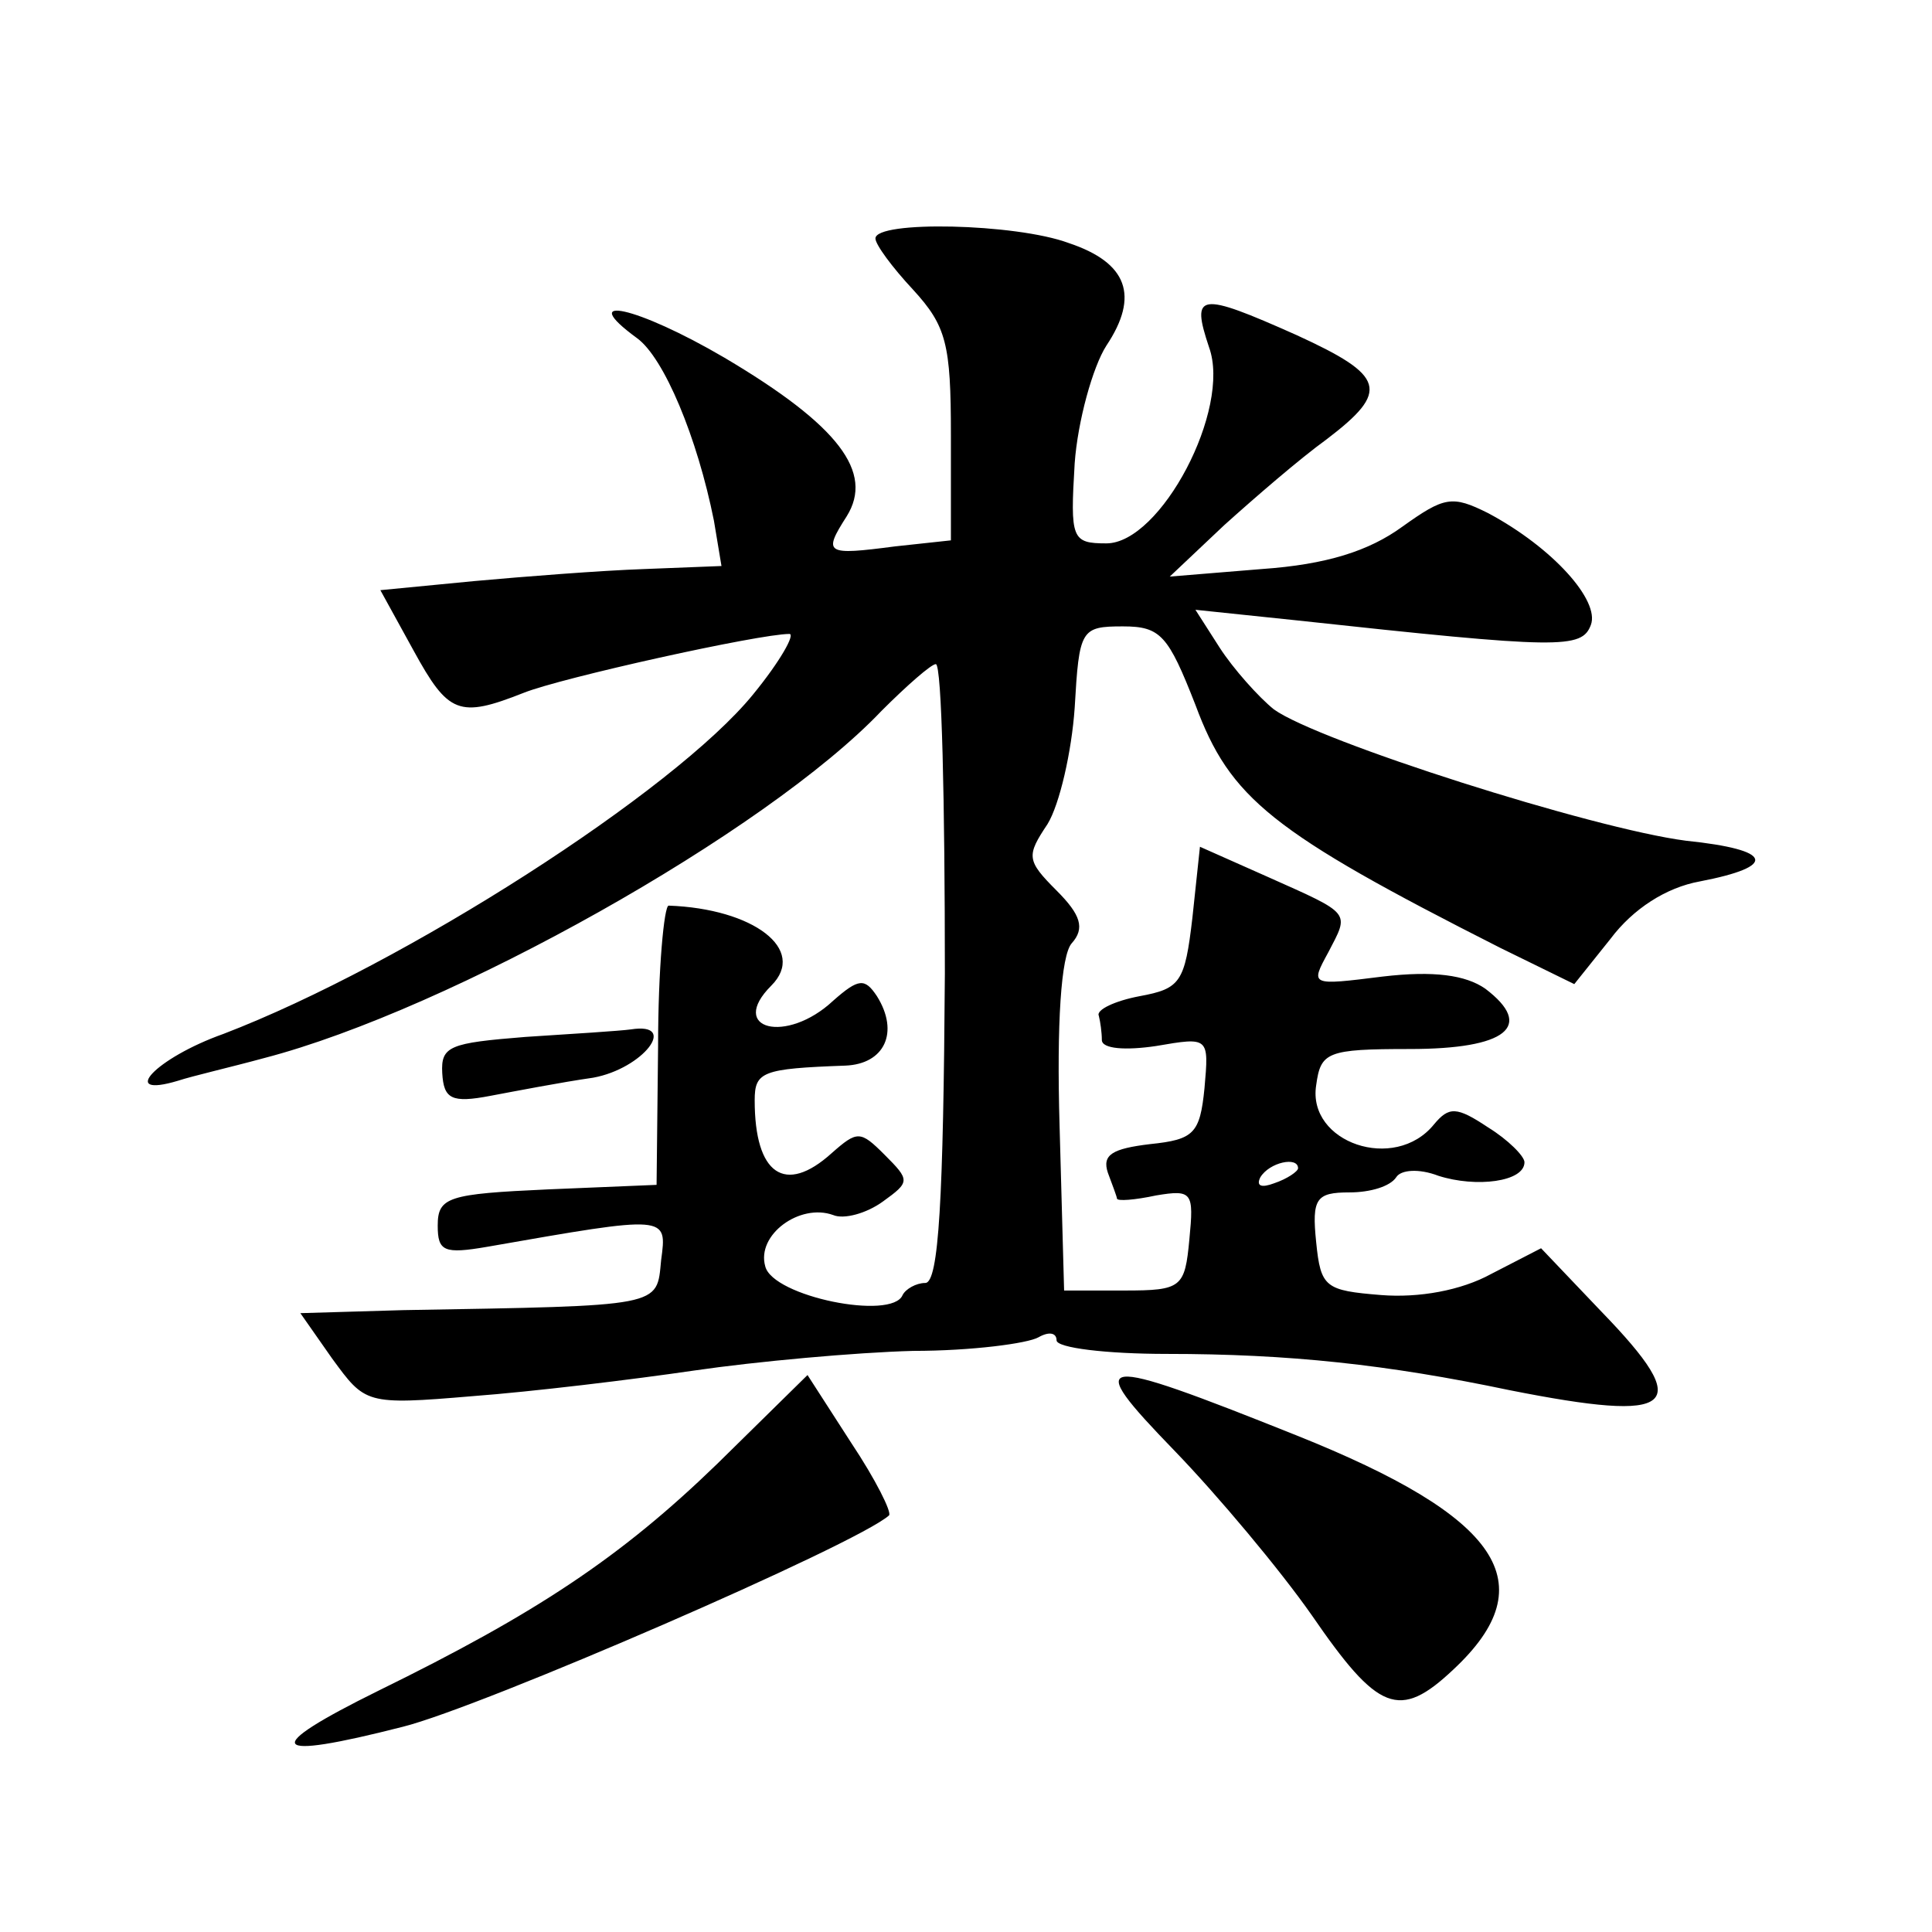<?xml version="1.0" standalone="no"?>
<!DOCTYPE svg PUBLIC "-//W3C//DTD SVG 20010904//EN"
 "http://www.w3.org/TR/2001/REC-SVG-20010904/DTD/svg10.dtd">
<svg version="1.0" xmlns="http://www.w3.org/2000/svg"
 width="128pt" height="128pt" viewBox="0 0 128 128"
 preserveAspectRatio="xMidYMid meet">
<g transform="translate(0,128) scale(0.1,-0.1)"
fill="#0" stroke="none">
<path d="M580 1122 c0 -4 11 -19 25 -34 22 -24 25 -36 25 -96 l0 -70 -37 -4 c-46
-6 -48 -5 -32 20 18 29 -5 60 -81 105 -58 34 -99 43 -58 13 18 -13 40 -66 51 -121
l5 -30 -51 -2 c-29 -1 -80 -5 -113 -8 l-62 -6 22 -40 c23 -42 30 -45 73 -28 25
10 156 39 176 39 4 0 -6 -18 -24 -40 -52 -64 -231 -179 -351 -225 -45 -16 -70 -43
-30 -31 9 3 35 9 57 15 123 32 333 150 409 230 17 17 33 31 36 31 4 0 6 -92 6 -205
-1 -149 -4 -205 -13 -205 -6 0 -13 -4 -15 -8 -7 -17 -86 -1 -91 19 -6 21 23 42
45 34 7 -3 22 1 33 9 18 13 18 14 1 31 -16 16 -18 16 -35 1 -31 -28 -51 -14 -51
35 0 19 5 21 60 23 26 1 36 22 21 46 -8 12 -12 12 -29 -3 -31 -29 -70 -19 -41 10
24 24 -12 51 -68 53 -3 0 -7 -42 -7 -93 l-1 -92 -72 -3 c-66 -3 -73 -5 -73 -24
0 -17 4 -19 33 -14 120 21 119 21 115 -9 -3 -31 2 -30 -171 -33 l-68 -2 21 -30
c22 -30 22 -31 93 -25 40 3 106 11 147 17 41 6 107 12 145 13 39 0 76 5 83 9 7
4 12 3 12 -2 0 -5 33 -9 73 -9 81 0 146 -7 227 -24 111 -22 123 -12 61 52 l-40
42 -33 -17 c-20 -11 -48 -16 -73 -14 -37 3 -40 5 -43 35 -3 29 0 33 22 33 14 0
27 4 31 10 3 5 15 6 28 1 25 -8 57 -4 57 9 0 4 -11 15 -24 23 -21 14 -26 14 -36
2 -26 -32 -84 -12 -78 26 3 22 7 24 62 24 64 0 83 15 50 40 -13 9 -34 12 -68 8
-48 -6 -48 -6 -36 16 14 27 16 25 -40 50 l-45 20 -5 -47 c-5 -43 -8 -47 -35 -52
-16 -3 -29 -9 -27 -13 1 -4 2 -11 2 -16 0 -6 16 -7 36 -4 35 6 35 6 32 -28 -3 -30
-7 -34 -36 -37 -25 -3 -32 -7 -28 -19 3 -8 6 -16 6 -17 0 -2 12 -1 26 2 24 4 25
2 22 -29 -3 -32 -5 -34 -43 -34 l-40 0 -3 109 c-2 68 1 113 8 121 9 10 6 19 -10
35 -20 20 -20 23 -6 44 8 13 16 48 18 77 3 52 4 54 32 54 25 0 30 -6 48 -52 23
-62 50 -84 202 -161 l49 -24 24 30 c15 20 37 34 59 38 52 10 49 21 -9 27 -62 8
-244 66 -273 87 -10 8 -27 27 -36 41 l-16 25 67 -7 c175 -19 189 -19 195 -3 6 16
-25 51 -68 74 -24 12 -29 11 -57 -9 -22 -16 -50 -25 -93 -28 l-61 -5 36 34 c20
18 50 44 68 57 42 32 39 42 -20 69 -65 29 -70 28 -58 -8 15 -41 -32 -130 -68 -130
-23 0 -24 3 -21 53 2 28 12 64 21 78 22 33 14 55 -25 68 -35 13 -128 15 -128 3z
m280 -616 c0 -2 -7 -7 -16 -10 -8 -3 -12 -2 -9 4 6 10 25 14 25 6z M348 593 c-50
-4 -56 -6 -55 -24 1 -17 6 -20 32 -15 16 3 47 9 68 12 33 6 57 37 25 32 -7 -1 -39
-3 -70 -5z M475 310 c-64 -62 -120 -99 -224 -150 -79 -39 -74 -47 16 -24 52 13
301 121 322 140 2 2 -9 24 -25 48 l-29 45 -60 -59z M778 319 c29 -30 70 -79 91
-109 44 -64 58 -70 94 -36 61 57 31 101 -104 155 -135 54 -142 53 -81 -10z"/>
</g>
</svg>
